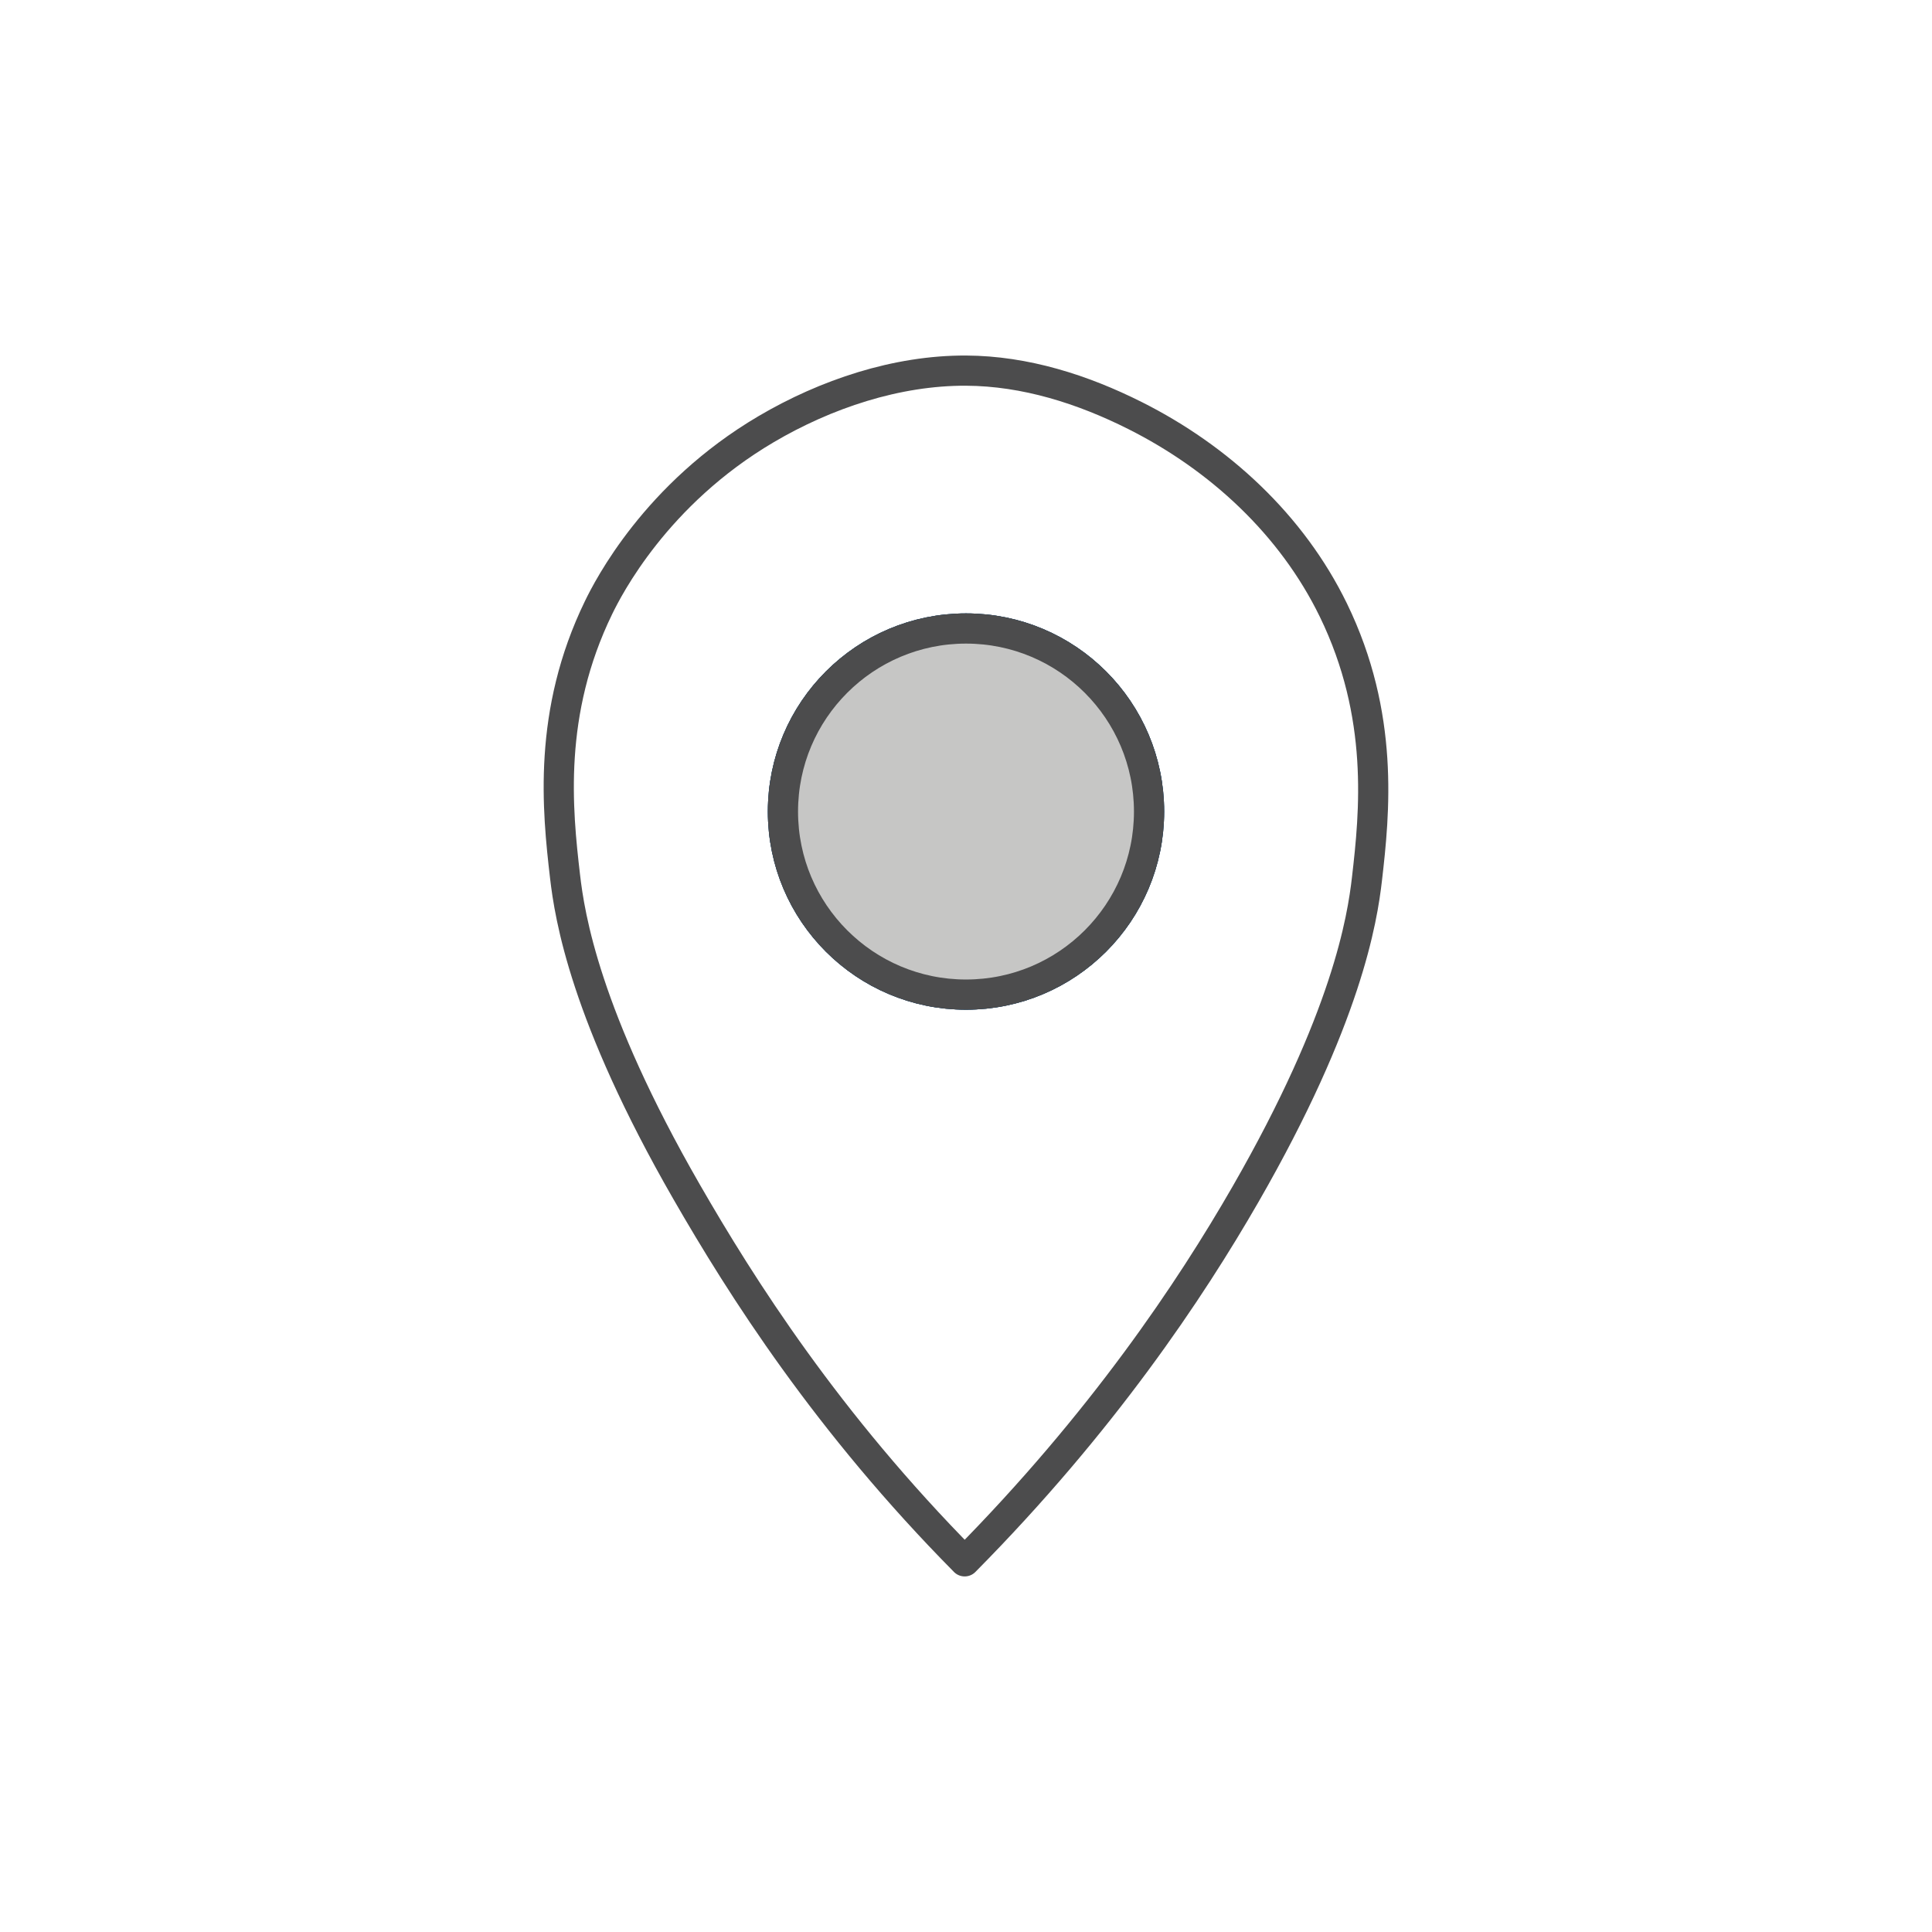 <?xml version="1.0" encoding="UTF-8"?><svg id="Layer_1" xmlns="http://www.w3.org/2000/svg" viewBox="0 0 512 512"><defs><style>.cls-1{fill:#c6c6c5;stroke-miterlimit:10;}.cls-1,.cls-2{stroke:#4c4c4d;}.cls-3{stroke:#103f68;}.cls-3,.cls-2{fill:none;stroke-linecap:round;stroke-linejoin:round;stroke-width:8px;}</style></defs><circle class="cls-3" cx="256" cy="215.07" r="48.51"/><circle class="cls-3" cx="256" cy="215.07" r="48.51"/><path class="cls-2" d="m255.65,413.77c36.42-36.81,59.84-71.92,74.42-97.27,26.9-46.78,30.96-72.91,32.19-83.57,2.03-17.55,4.68-43.32-8.9-71.24-11.01-22.62-30.25-40.35-52.54-51.55-13.89-6.98-29.12-11.84-44.79-11.92-18.43-.09-37.21,6.22-52.99,15.51-29.25,17.22-41.86,42.05-44.4,47.26-13.58,27.91-10.94,53.69-8.9,71.24,1.24,10.66,5.29,36.79,32.19,83.57,14.58,25.35,37.3,61.16,73.72,97.96"/><circle class="cls-1" cx="256" cy="215.07" r="48.51"/><circle class="cls-2" cx="256" cy="215.07" r="48.51"/></svg>